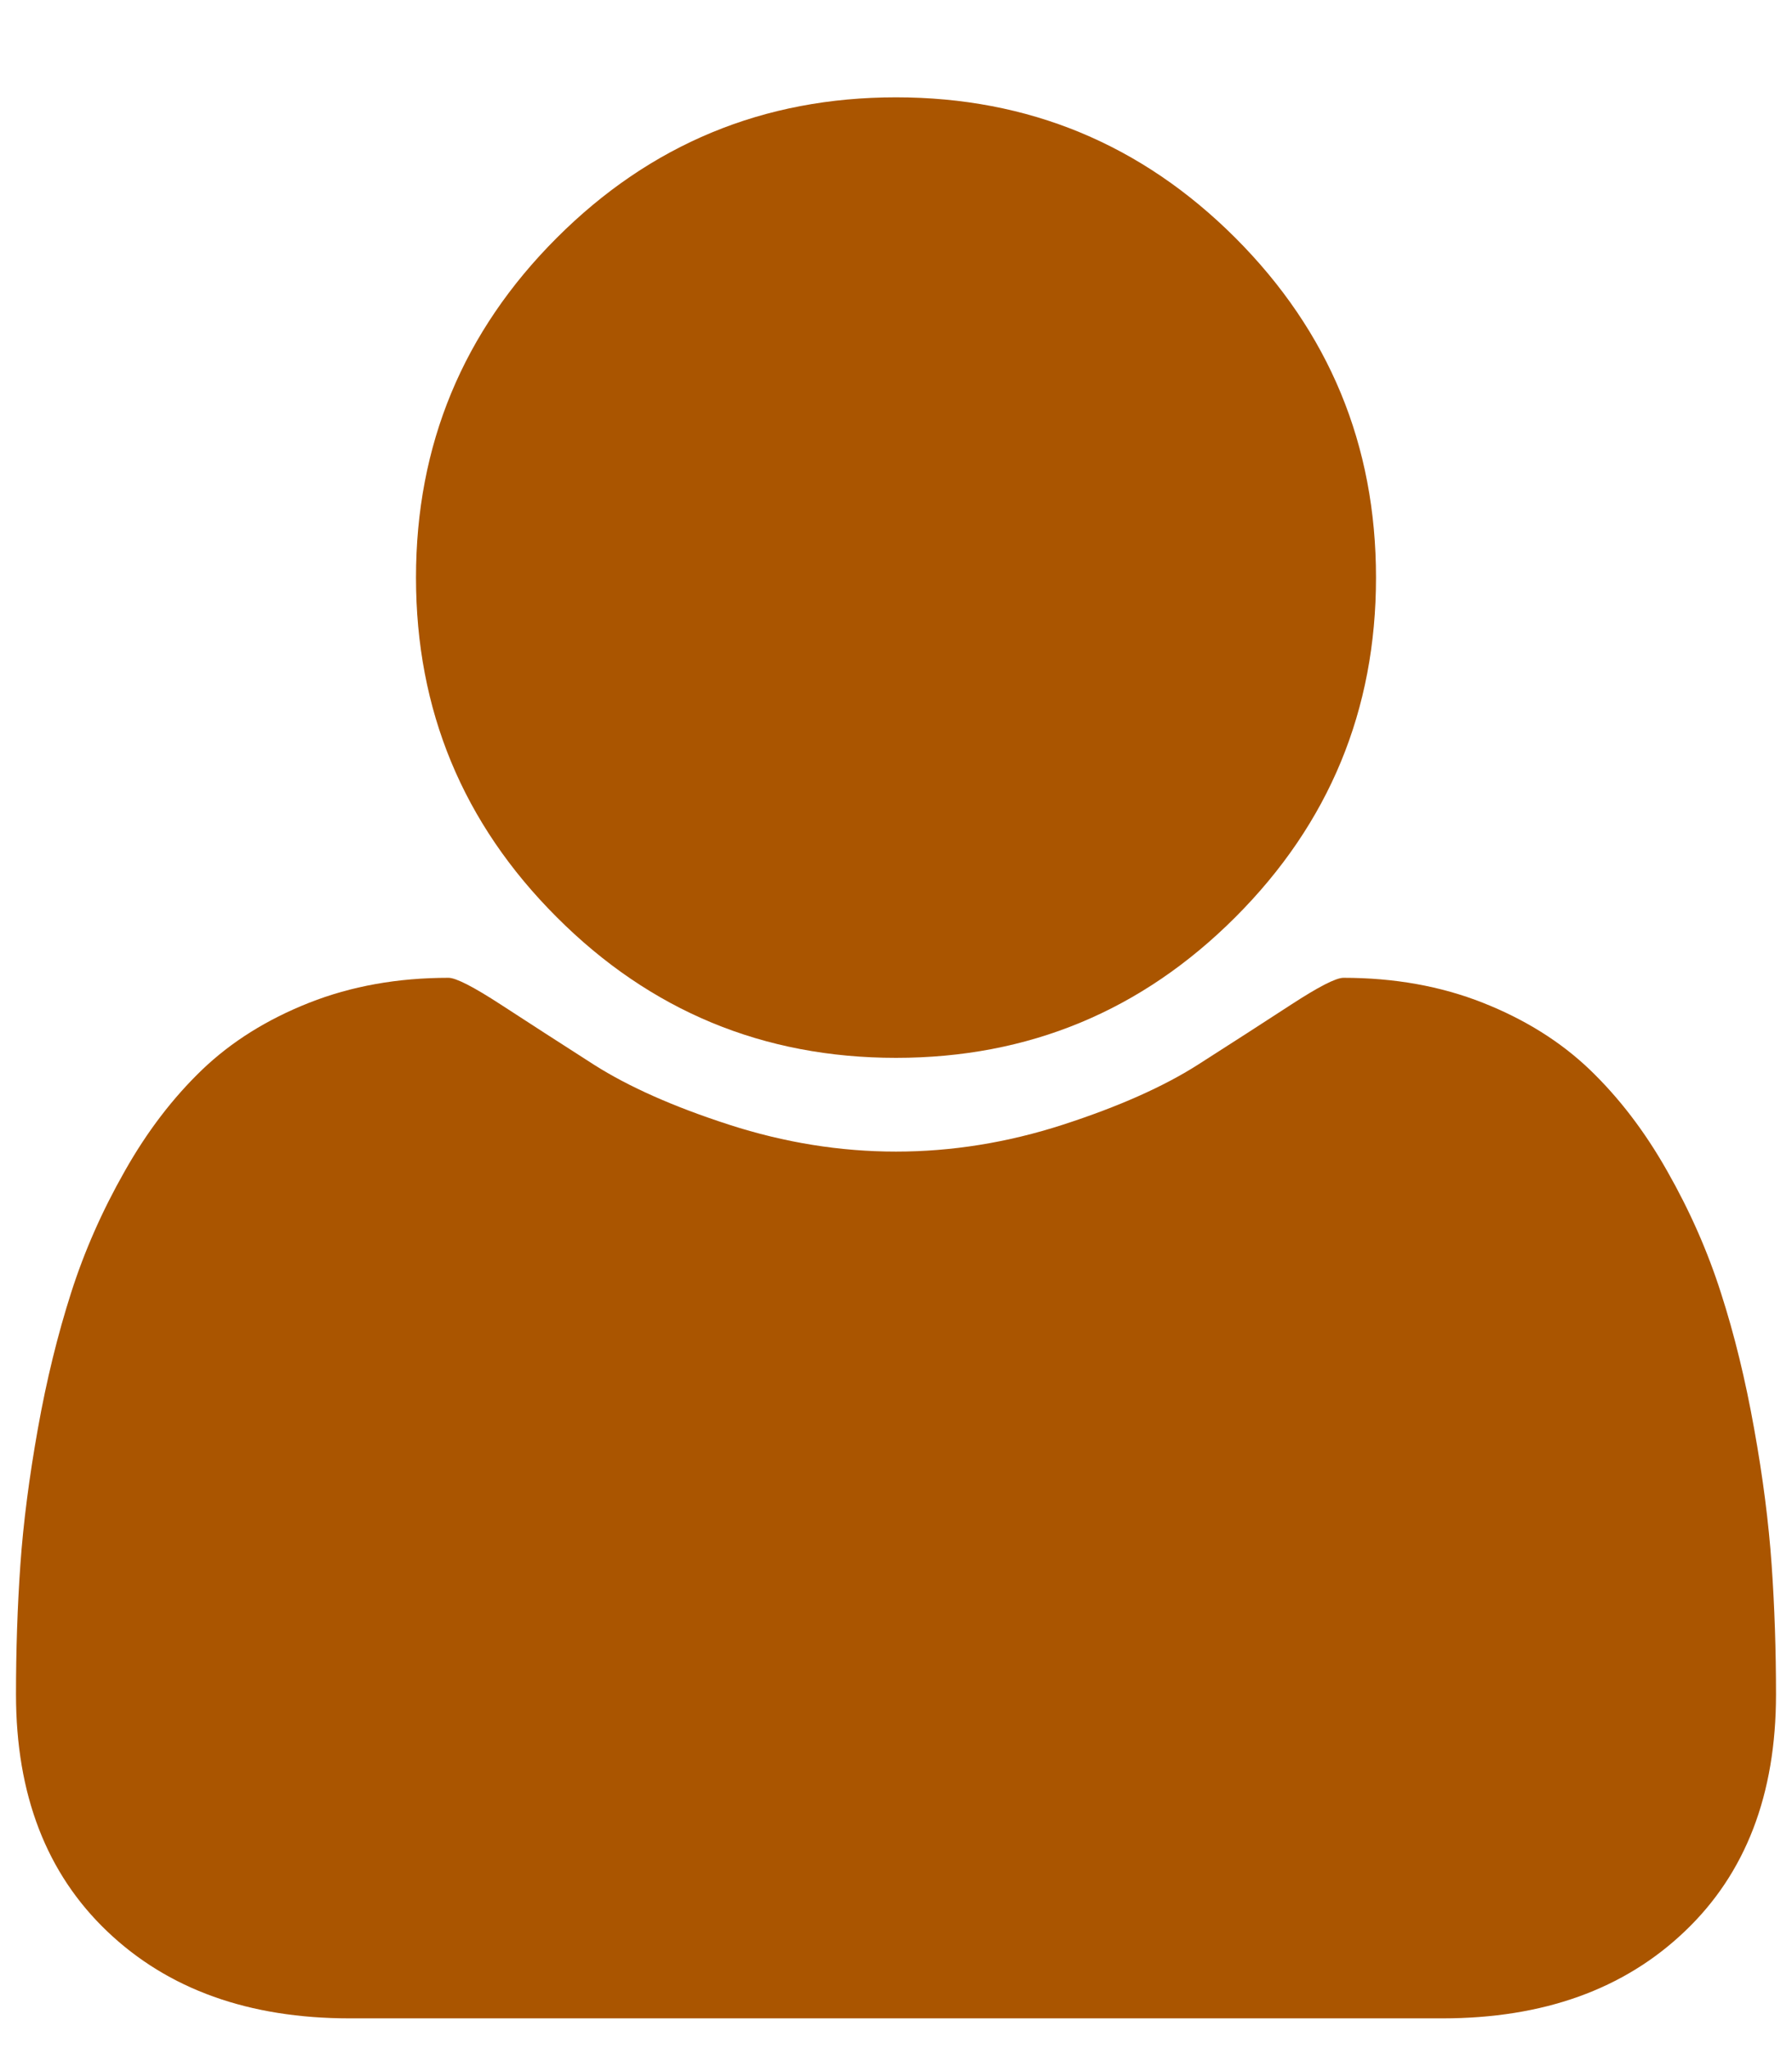 <?xml version="1.0" encoding="utf-8"?>
<svg xmlns="http://www.w3.org/2000/svg" fill="none" height="16" viewBox="0 0 14 16" width="14">
  <path d="M7 8.26C8.036 8.26 8.919 7.894 9.652 7.161C10.384 6.429 10.75 5.545 10.75 4.51C10.75 3.475 10.384 2.591 9.652 1.858C8.919 1.126 8.035 0.76 7 0.76C5.965 0.76 5.081 1.126 4.349 1.858C3.616 2.591 3.25 3.475 3.25 4.51C3.25 5.545 3.616 6.429 4.349 7.161C5.081 7.894 5.965 8.26 7 8.26Z" fill="#AA5500"/>
  <path d="M13.841 12.22C13.818 11.891 13.773 11.536 13.704 11.155C13.636 10.774 13.55 10.421 13.445 10.096C13.341 9.77 13.201 9.453 13.025 9.144C12.85 8.834 12.648 8.571 12.42 8.352C12.192 8.134 11.914 7.96 11.585 7.83C11.256 7.7 10.893 7.635 10.496 7.635C10.437 7.635 10.301 7.705 10.086 7.845C9.871 7.985 9.629 8.141 9.358 8.314C9.088 8.486 8.736 8.642 8.304 8.782C7.871 8.922 7.436 8.992 7 8.992C6.564 8.992 6.129 8.922 5.696 8.782C5.263 8.642 4.912 8.486 4.641 8.314C4.371 8.141 4.129 7.985 3.914 7.845C3.699 7.705 3.562 7.635 3.504 7.635C3.107 7.635 2.744 7.7 2.415 7.83C2.086 7.96 1.808 8.134 1.58 8.352C1.352 8.571 1.15 8.834 0.975 9.144C0.799 9.453 0.659 9.77 0.555 10.096C0.451 10.421 0.364 10.774 0.296 11.155C0.228 11.536 0.182 11.891 0.159 12.22C0.136 12.549 0.125 12.886 0.125 13.231C0.125 14.012 0.363 14.629 0.838 15.081C1.313 15.534 1.945 15.76 2.733 15.76H11.268C12.056 15.76 12.687 15.534 13.162 15.081C13.638 14.629 13.875 14.012 13.875 13.231C13.875 12.886 13.864 12.549 13.841 12.22Z" fill="#AA5500"/>
</svg>